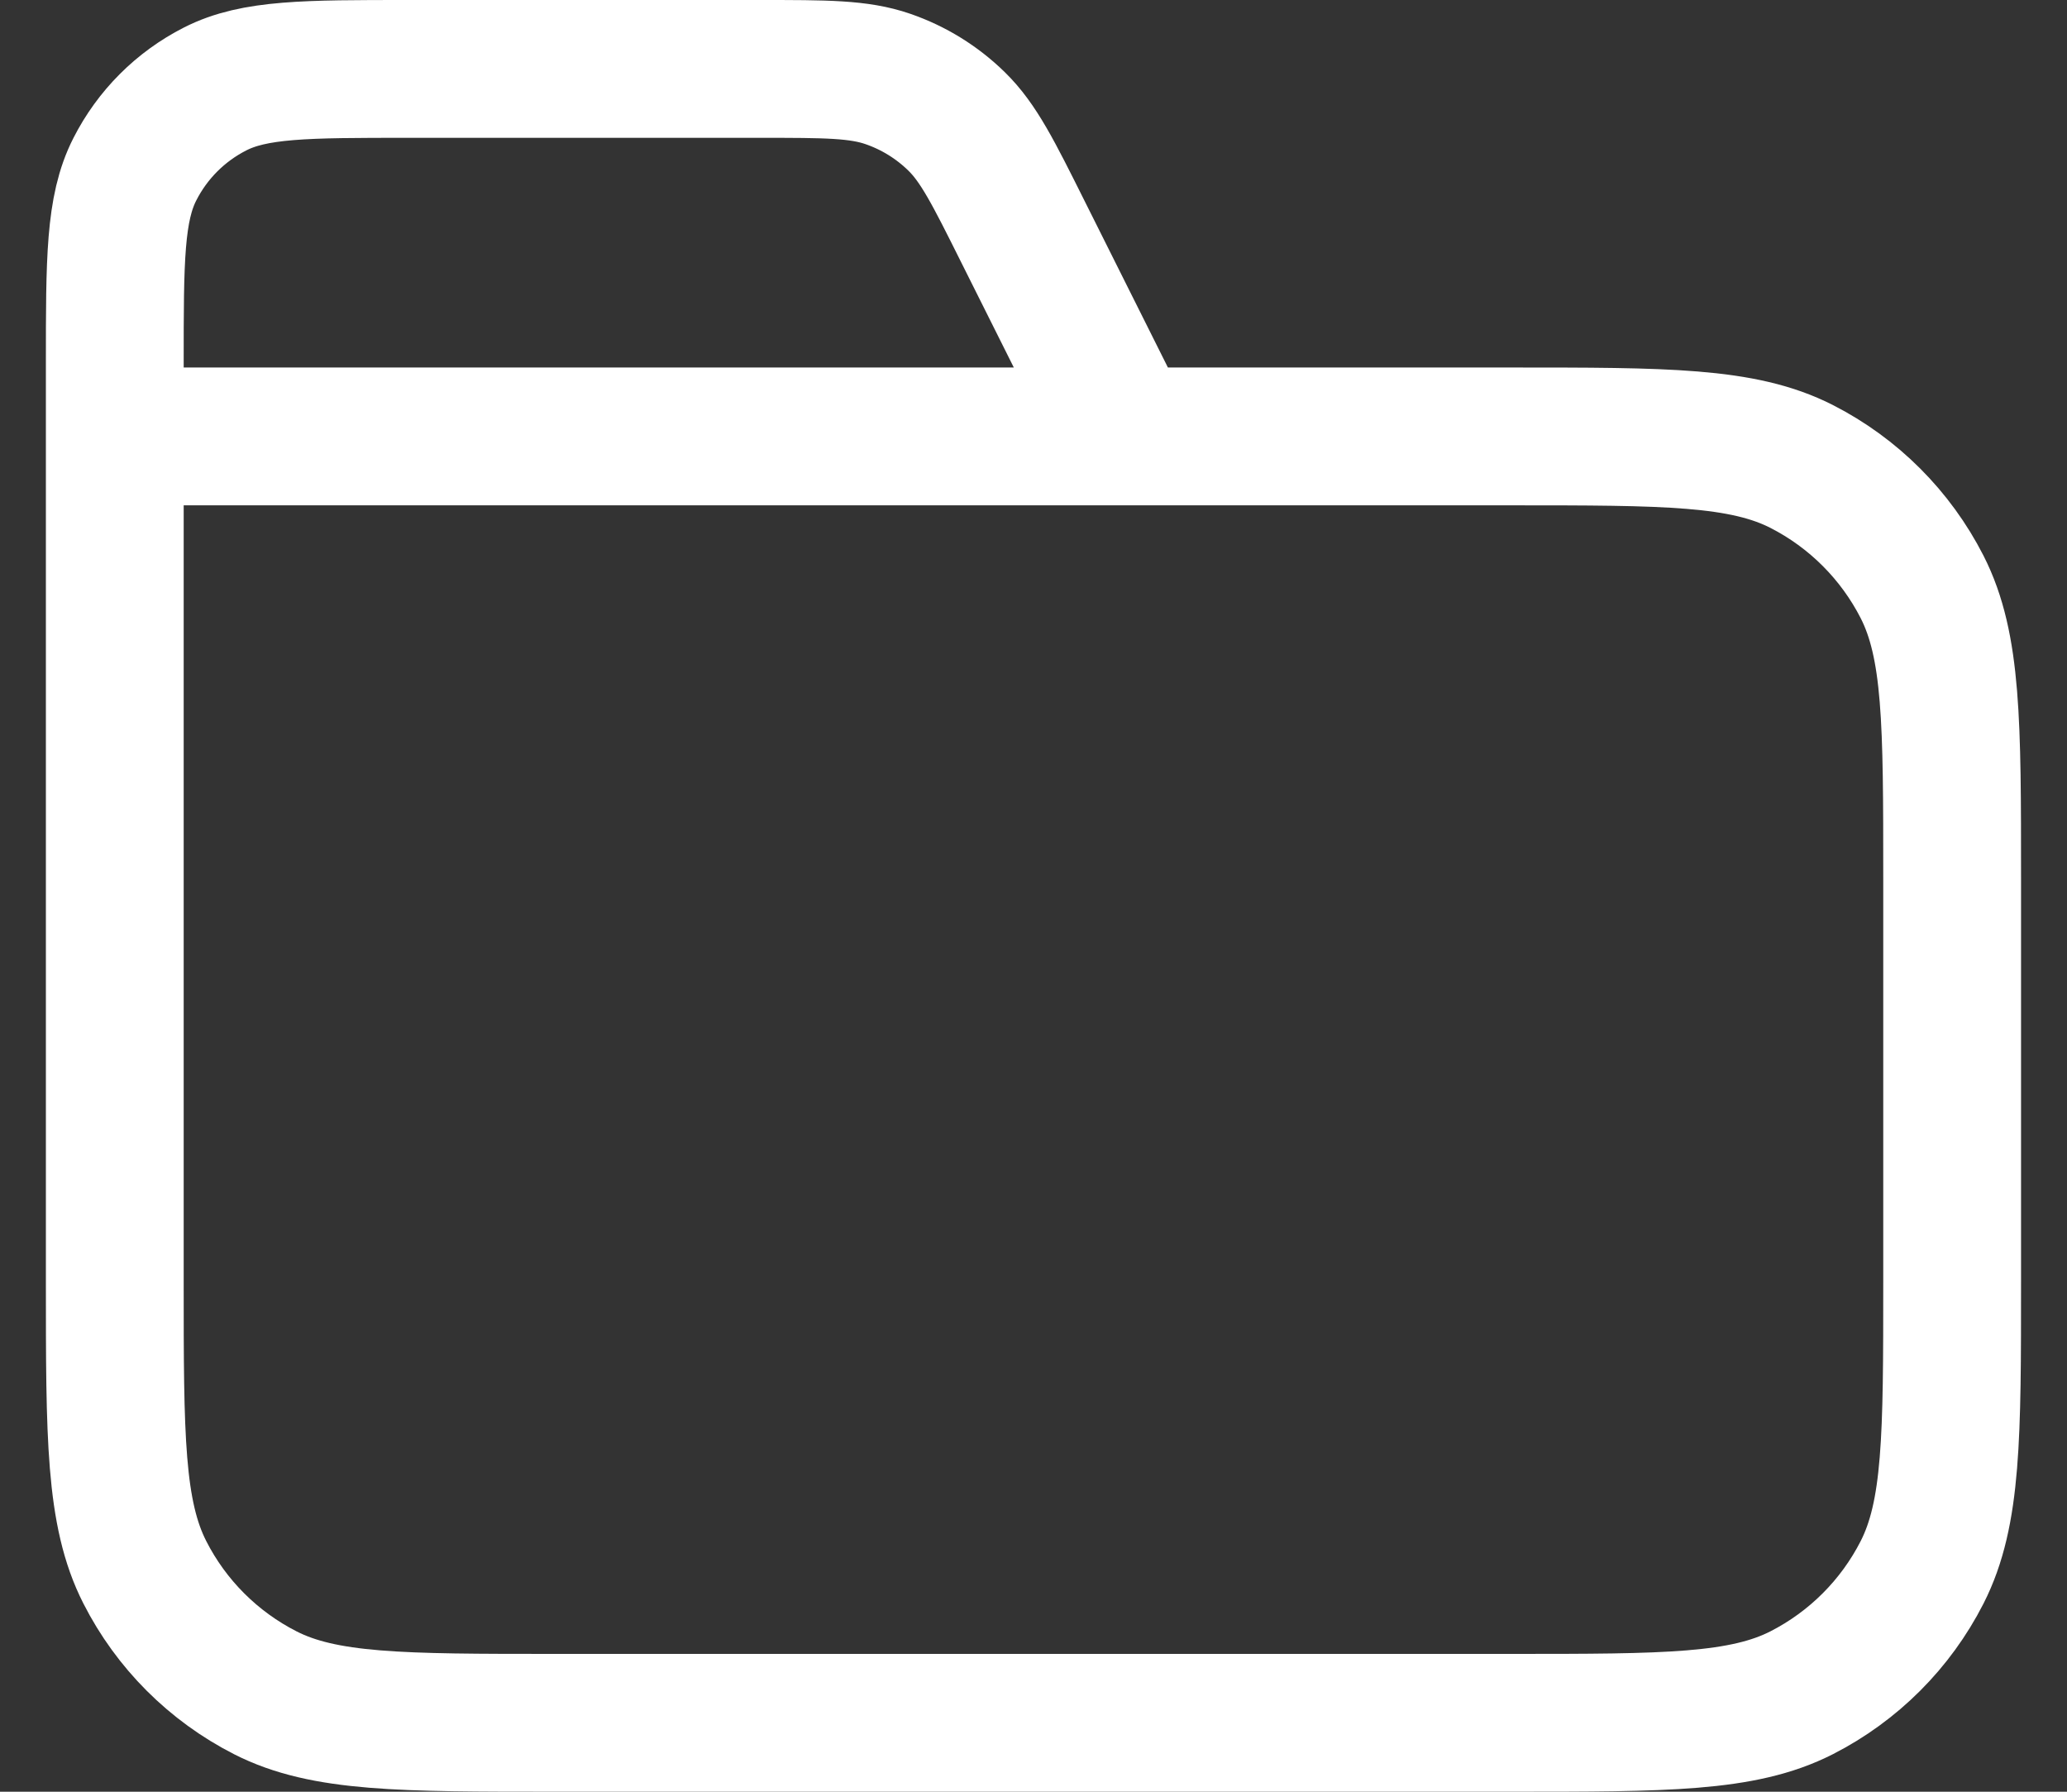 <?xml version="1.0" encoding="UTF-8"?>
<svg xmlns="http://www.w3.org/2000/svg" width="30" height="26" viewBox="0 0 30 26" fill="none">
  <rect x="0" y="0" width="30" height="26" fill="#333333" stroke="none"/>
  <path d="M16.333 6.333L14.845 3.359C14.417 2.502 14.203 2.074 13.884 1.762C13.601 1.485 13.261 1.275 12.887 1.146C12.465 1 11.986 1 11.029 1H5.933C4.439 1 3.692 1 3.122 1.291C2.62 1.546 2.212 1.954 1.957 2.456C1.666 3.026 1.666 3.773 1.666 5.267V6.333M1.666 6.333H21.933C24.173 6.333 25.293 6.333 26.149 6.769C26.901 7.153 27.513 7.765 27.897 8.517C28.333 9.373 28.333 10.493 28.333 12.733V18.6C28.333 20.84 28.333 21.96 27.897 22.816C27.513 23.569 26.901 24.18 26.149 24.564C25.293 25 24.173 25 21.933 25H8.066C5.826 25 4.706 25 3.85 24.564C3.097 24.18 2.485 23.569 2.102 22.816C1.666 21.96 1.666 20.84 1.666 18.6V6.333Z" stroke="white" stroke-width="2" stroke-linecap="round" stroke-linejoin="round"></path>
</svg>
